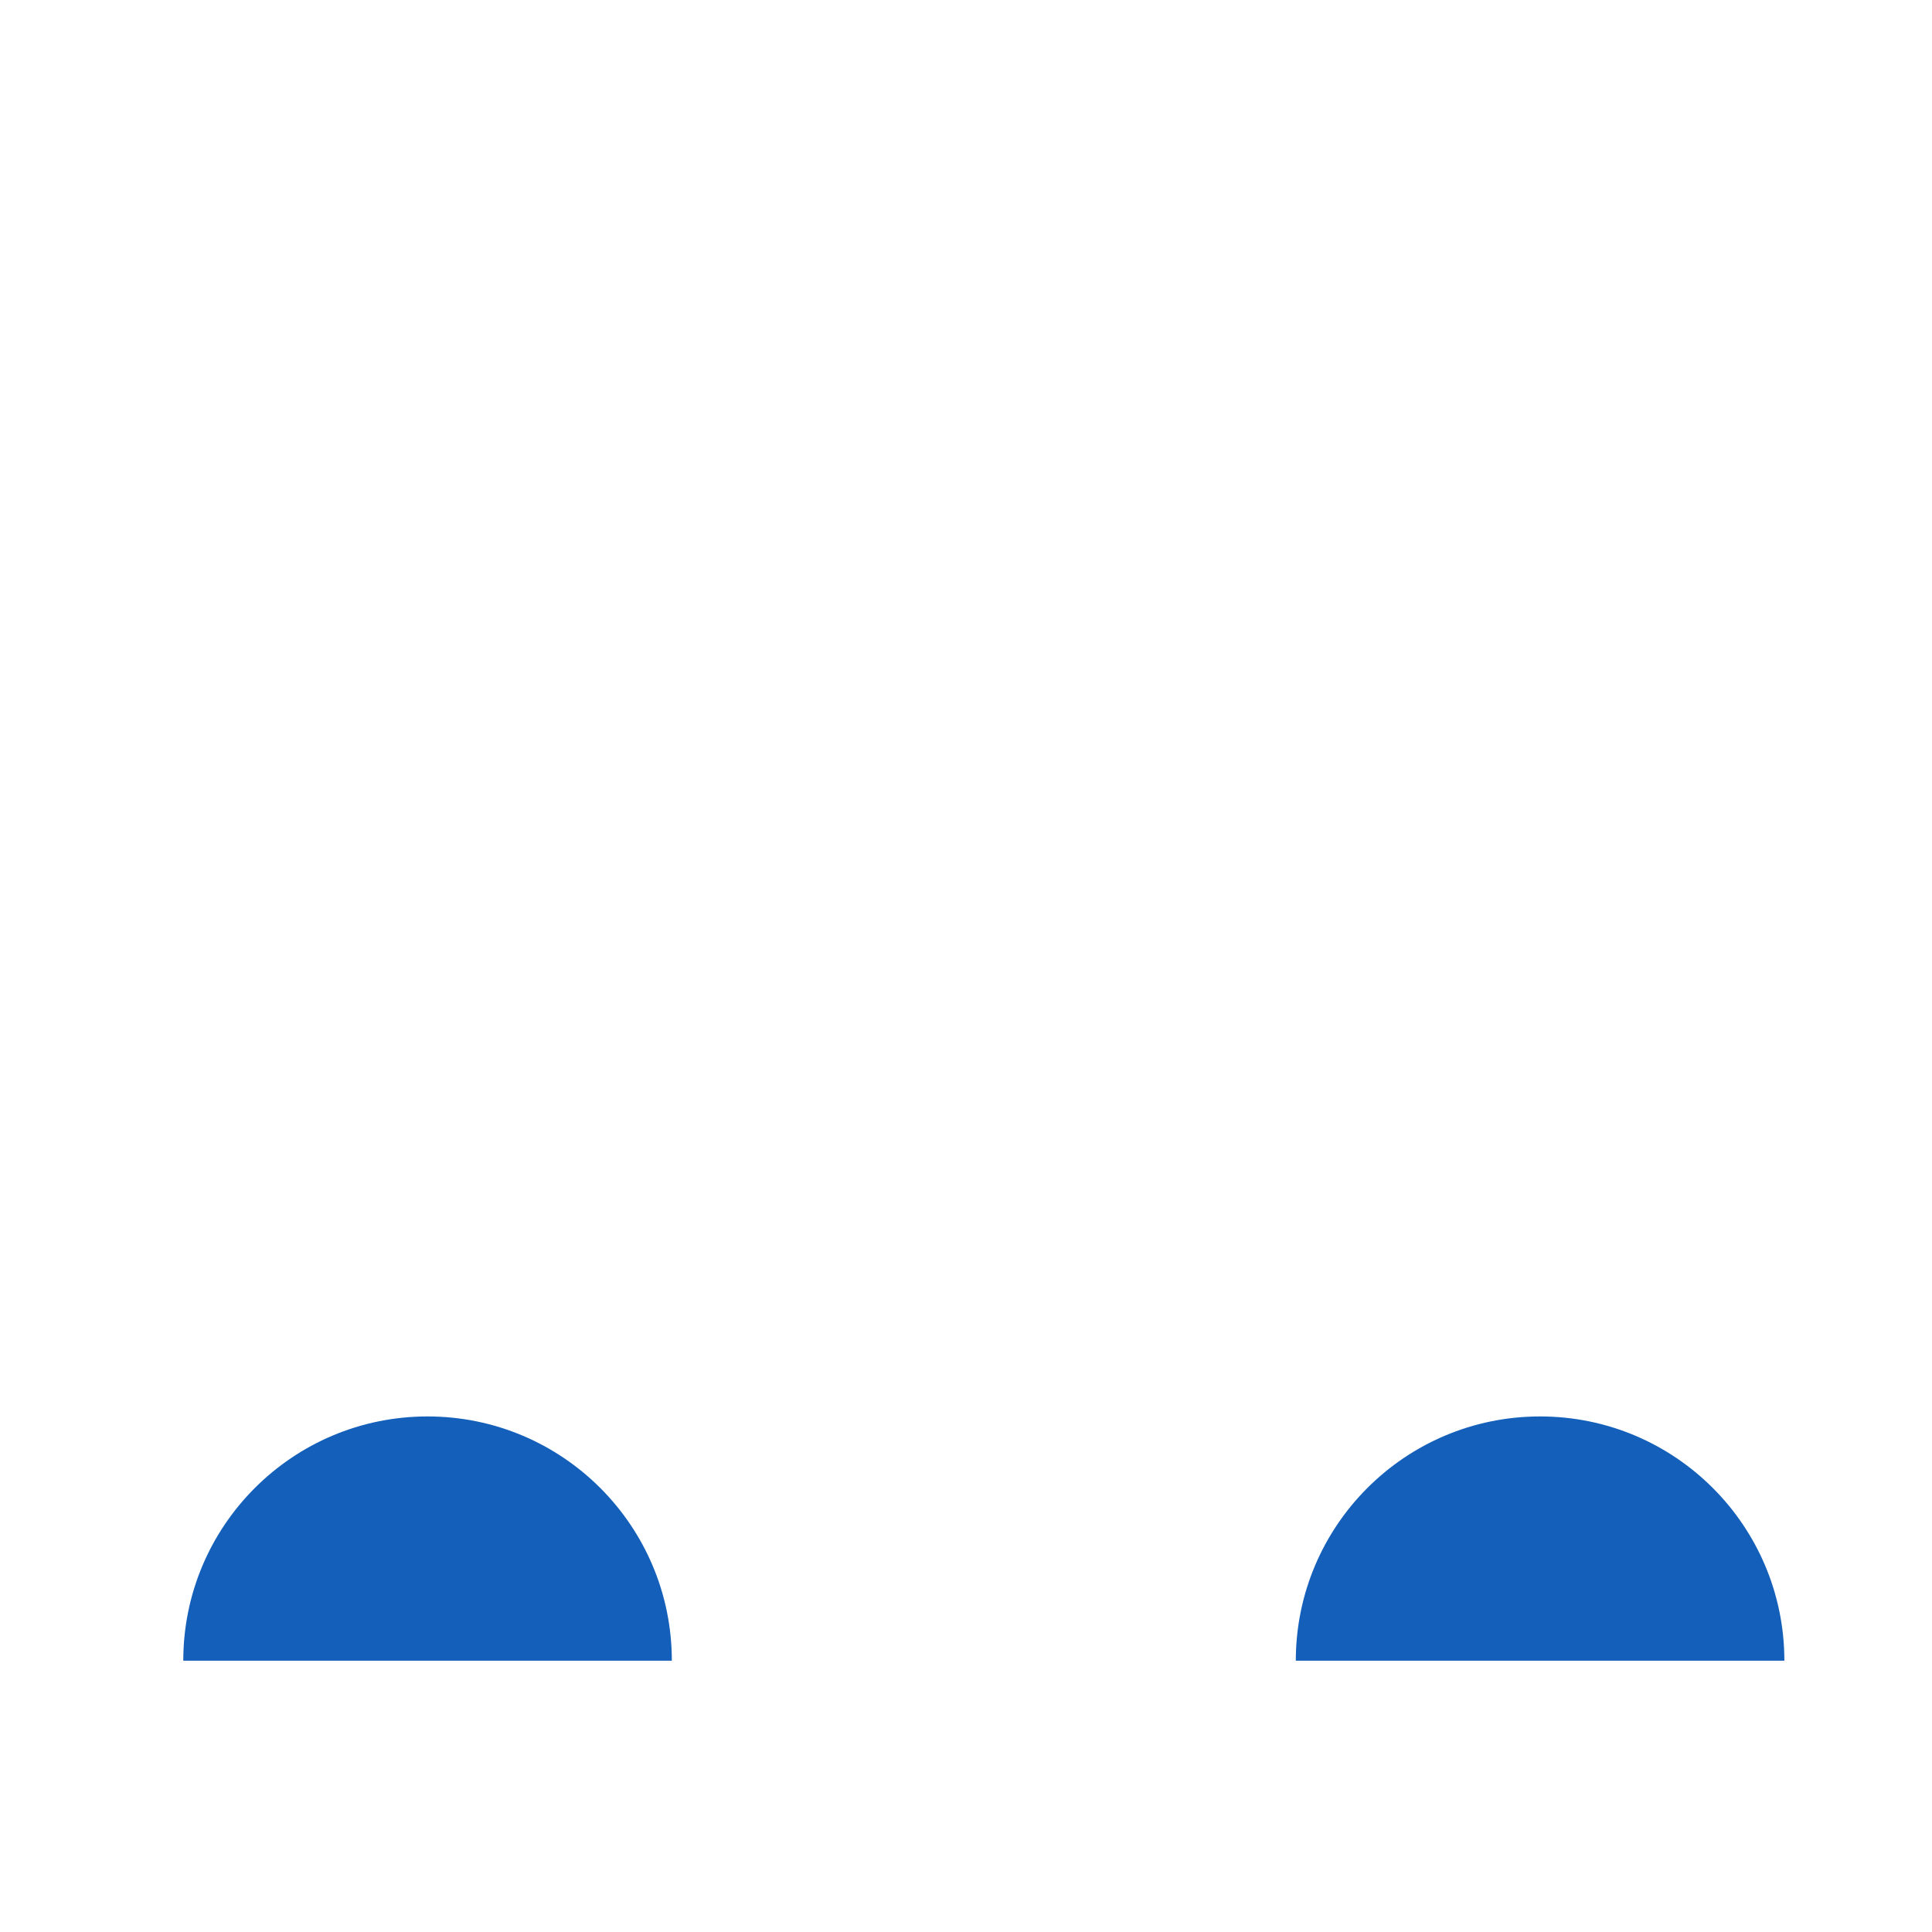 <svg xmlns="http://www.w3.org/2000/svg" viewBox="0 0 512 512" enable-background="new 0 0 512 512"><path fill="#135FBA" d="M48.57 440.108c0-35.752 28.983-64.736 64.736-64.736s64.736 28.983 64.736 64.736m294.834 0c0-35.752-28.983-64.736-64.736-64.736s-64.736 28.983-64.736 64.736"/></svg>